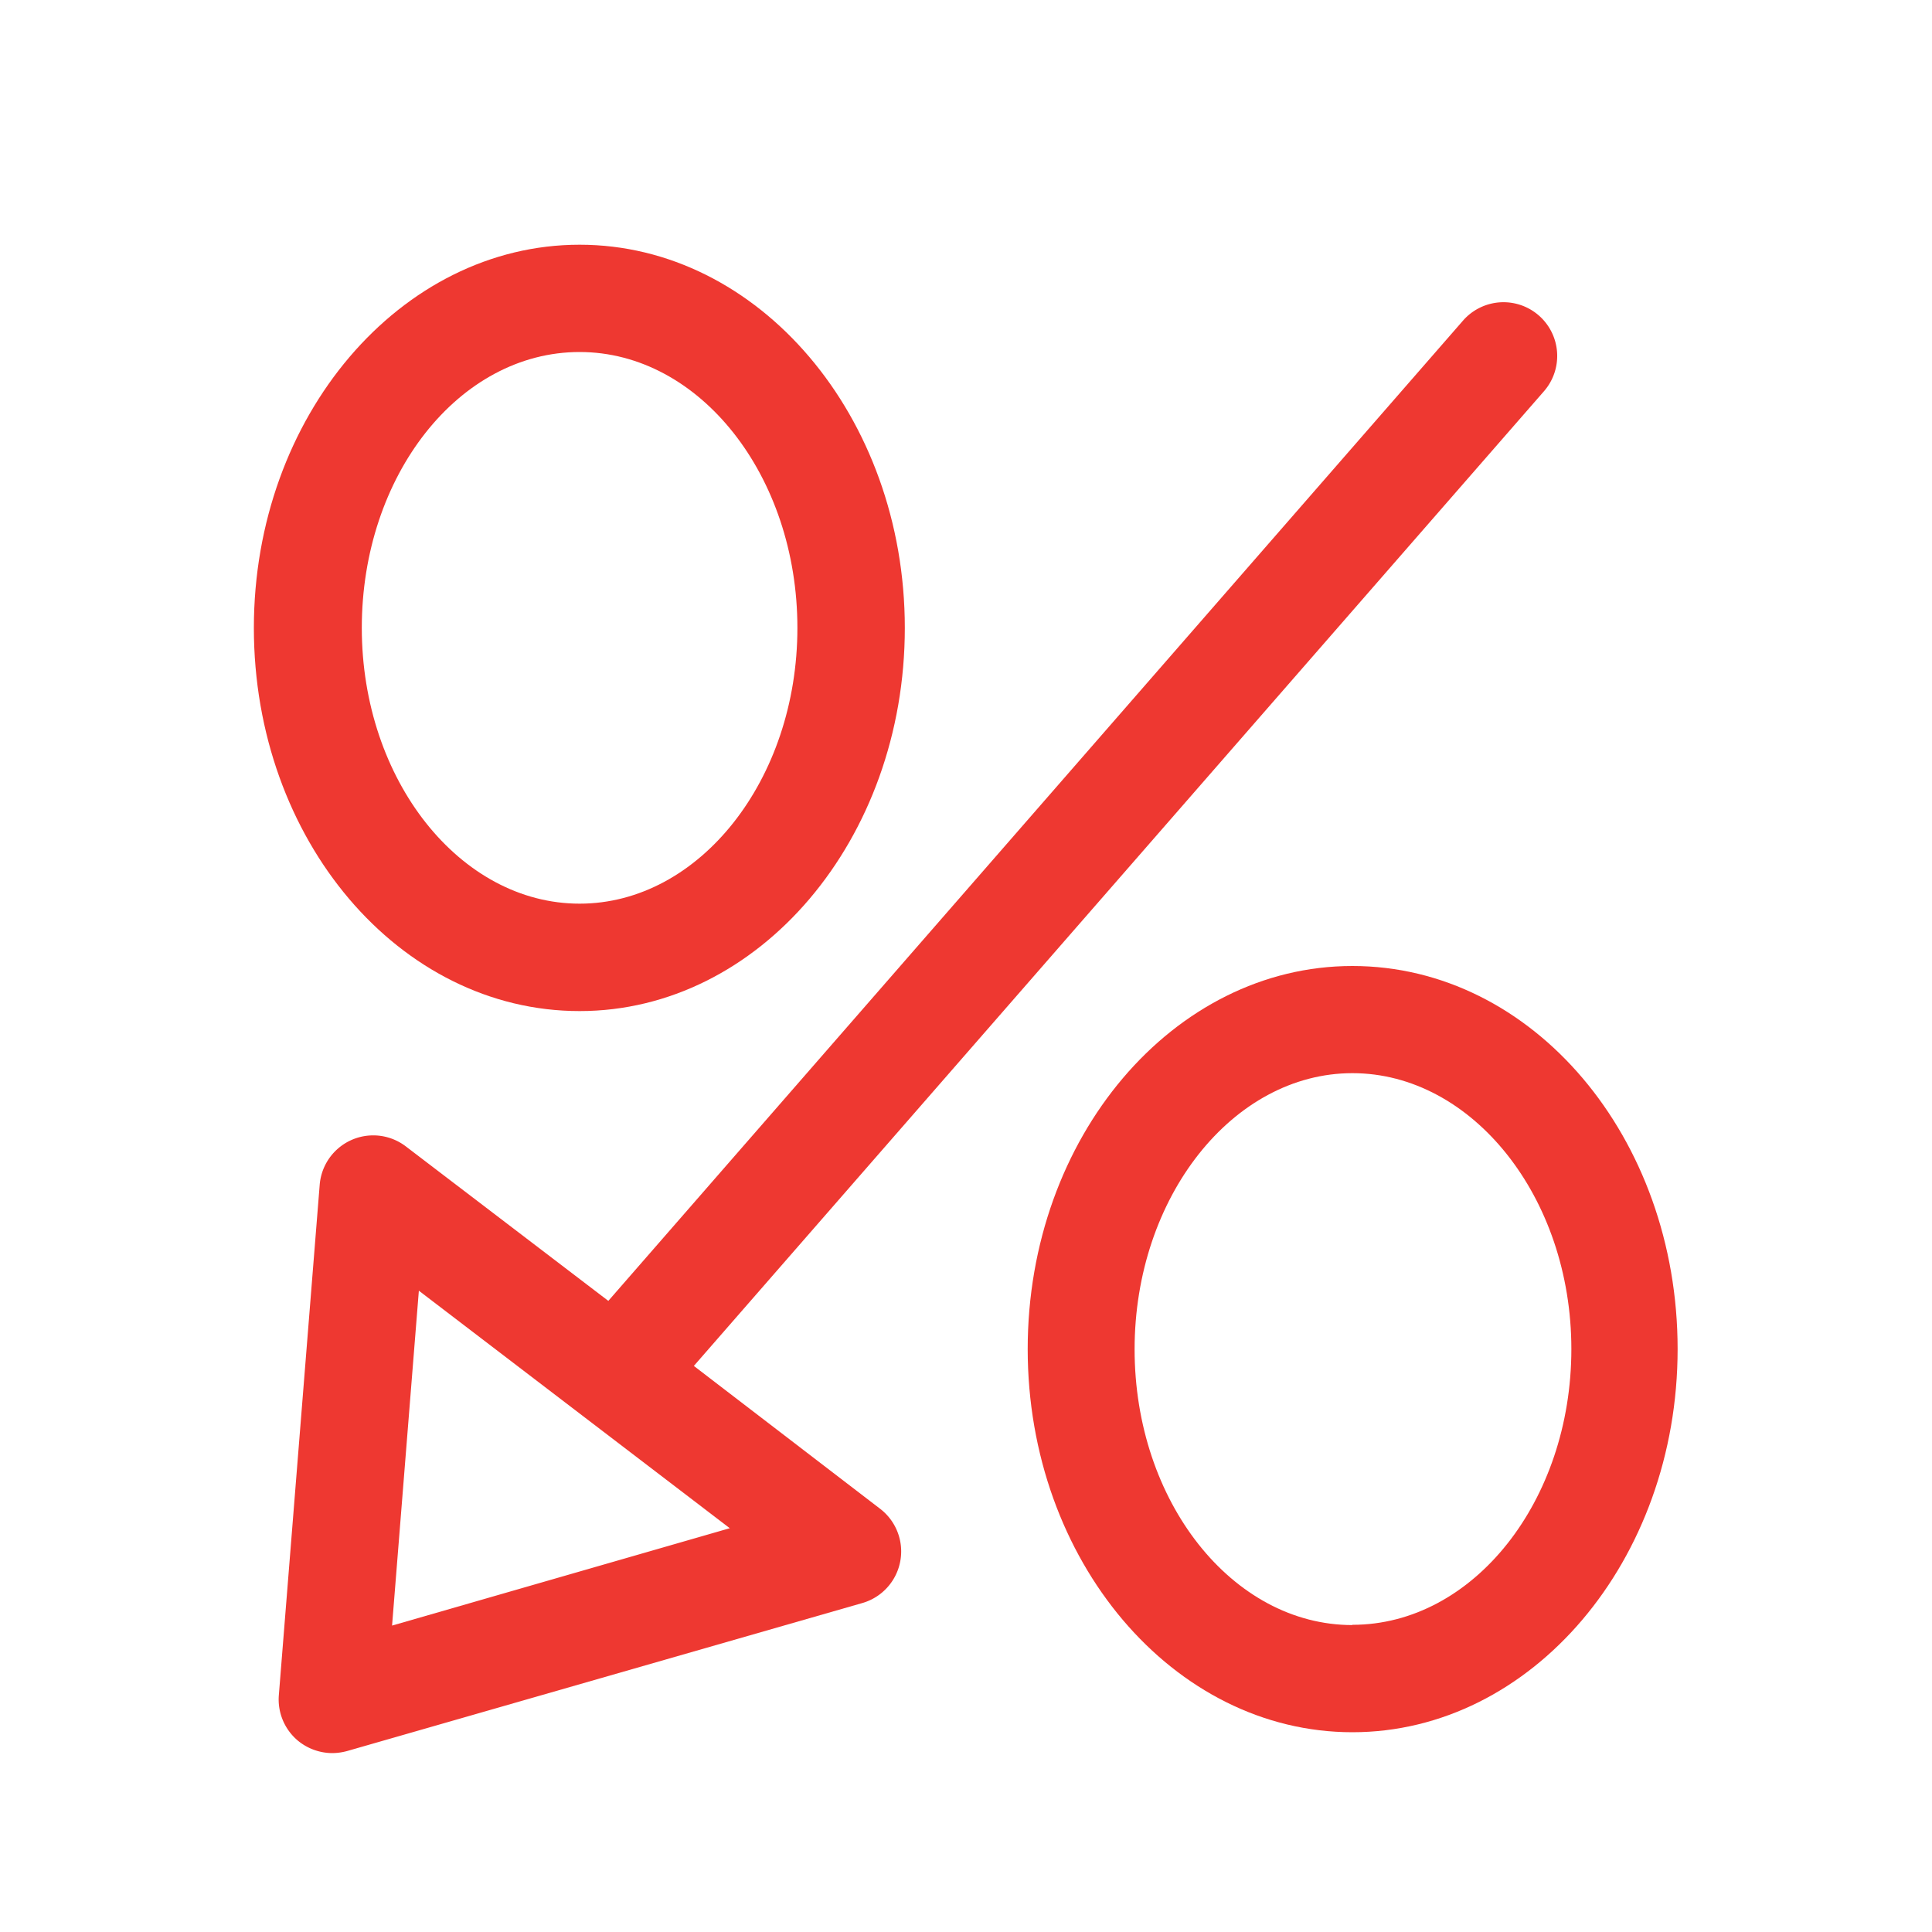 <svg id="Layer_1" data-name="Layer 1" xmlns="http://www.w3.org/2000/svg" viewBox="0 0 150 150"><defs><style>.cls-1{fill:#ee3831;}</style></defs><title>All-Icons</title><path class="cls-1" d="M53.87,106.05l66-75.67a4.17,4.17,0,1,0-6.28-5.49L47.23,101,31.5,89a4.17,4.17,0,0,0-6.68,3l-3.17,39.6a4.17,4.17,0,0,0,1.51,3.57,4.22,4.22,0,0,0,2.64.94,4.49,4.49,0,0,0,1.15-.16l40-11.49a4.17,4.17,0,0,0,1.38-7.32ZM30.44,126.21l2.08-26,24.14,18.44Z"/><path class="cls-1" d="M105,75C91.1,75,79.79,88.3,79.79,104.74S91.1,134.49,105,134.49s25.25-13.32,25.25-29.75S119,75,105,75Zm0,51.17c-9.32,0-16.91-9.6-16.91-21.41S95.72,83.32,105,83.32,122,92.93,122,104.74,114.37,126.15,105,126.15Z"/><path class="cls-1" d="M45,78.5c13.94,0,25.25-13.32,25.25-29.75S58.9,19,45,19,19.71,32.31,19.71,48.75,31,78.5,45,78.5Zm0-51.17c9.32,0,16.91,9.61,16.91,21.42S54.28,70.16,45,70.16s-16.91-9.6-16.91-21.41S35.63,27.33,45,27.33Z"/></svg>